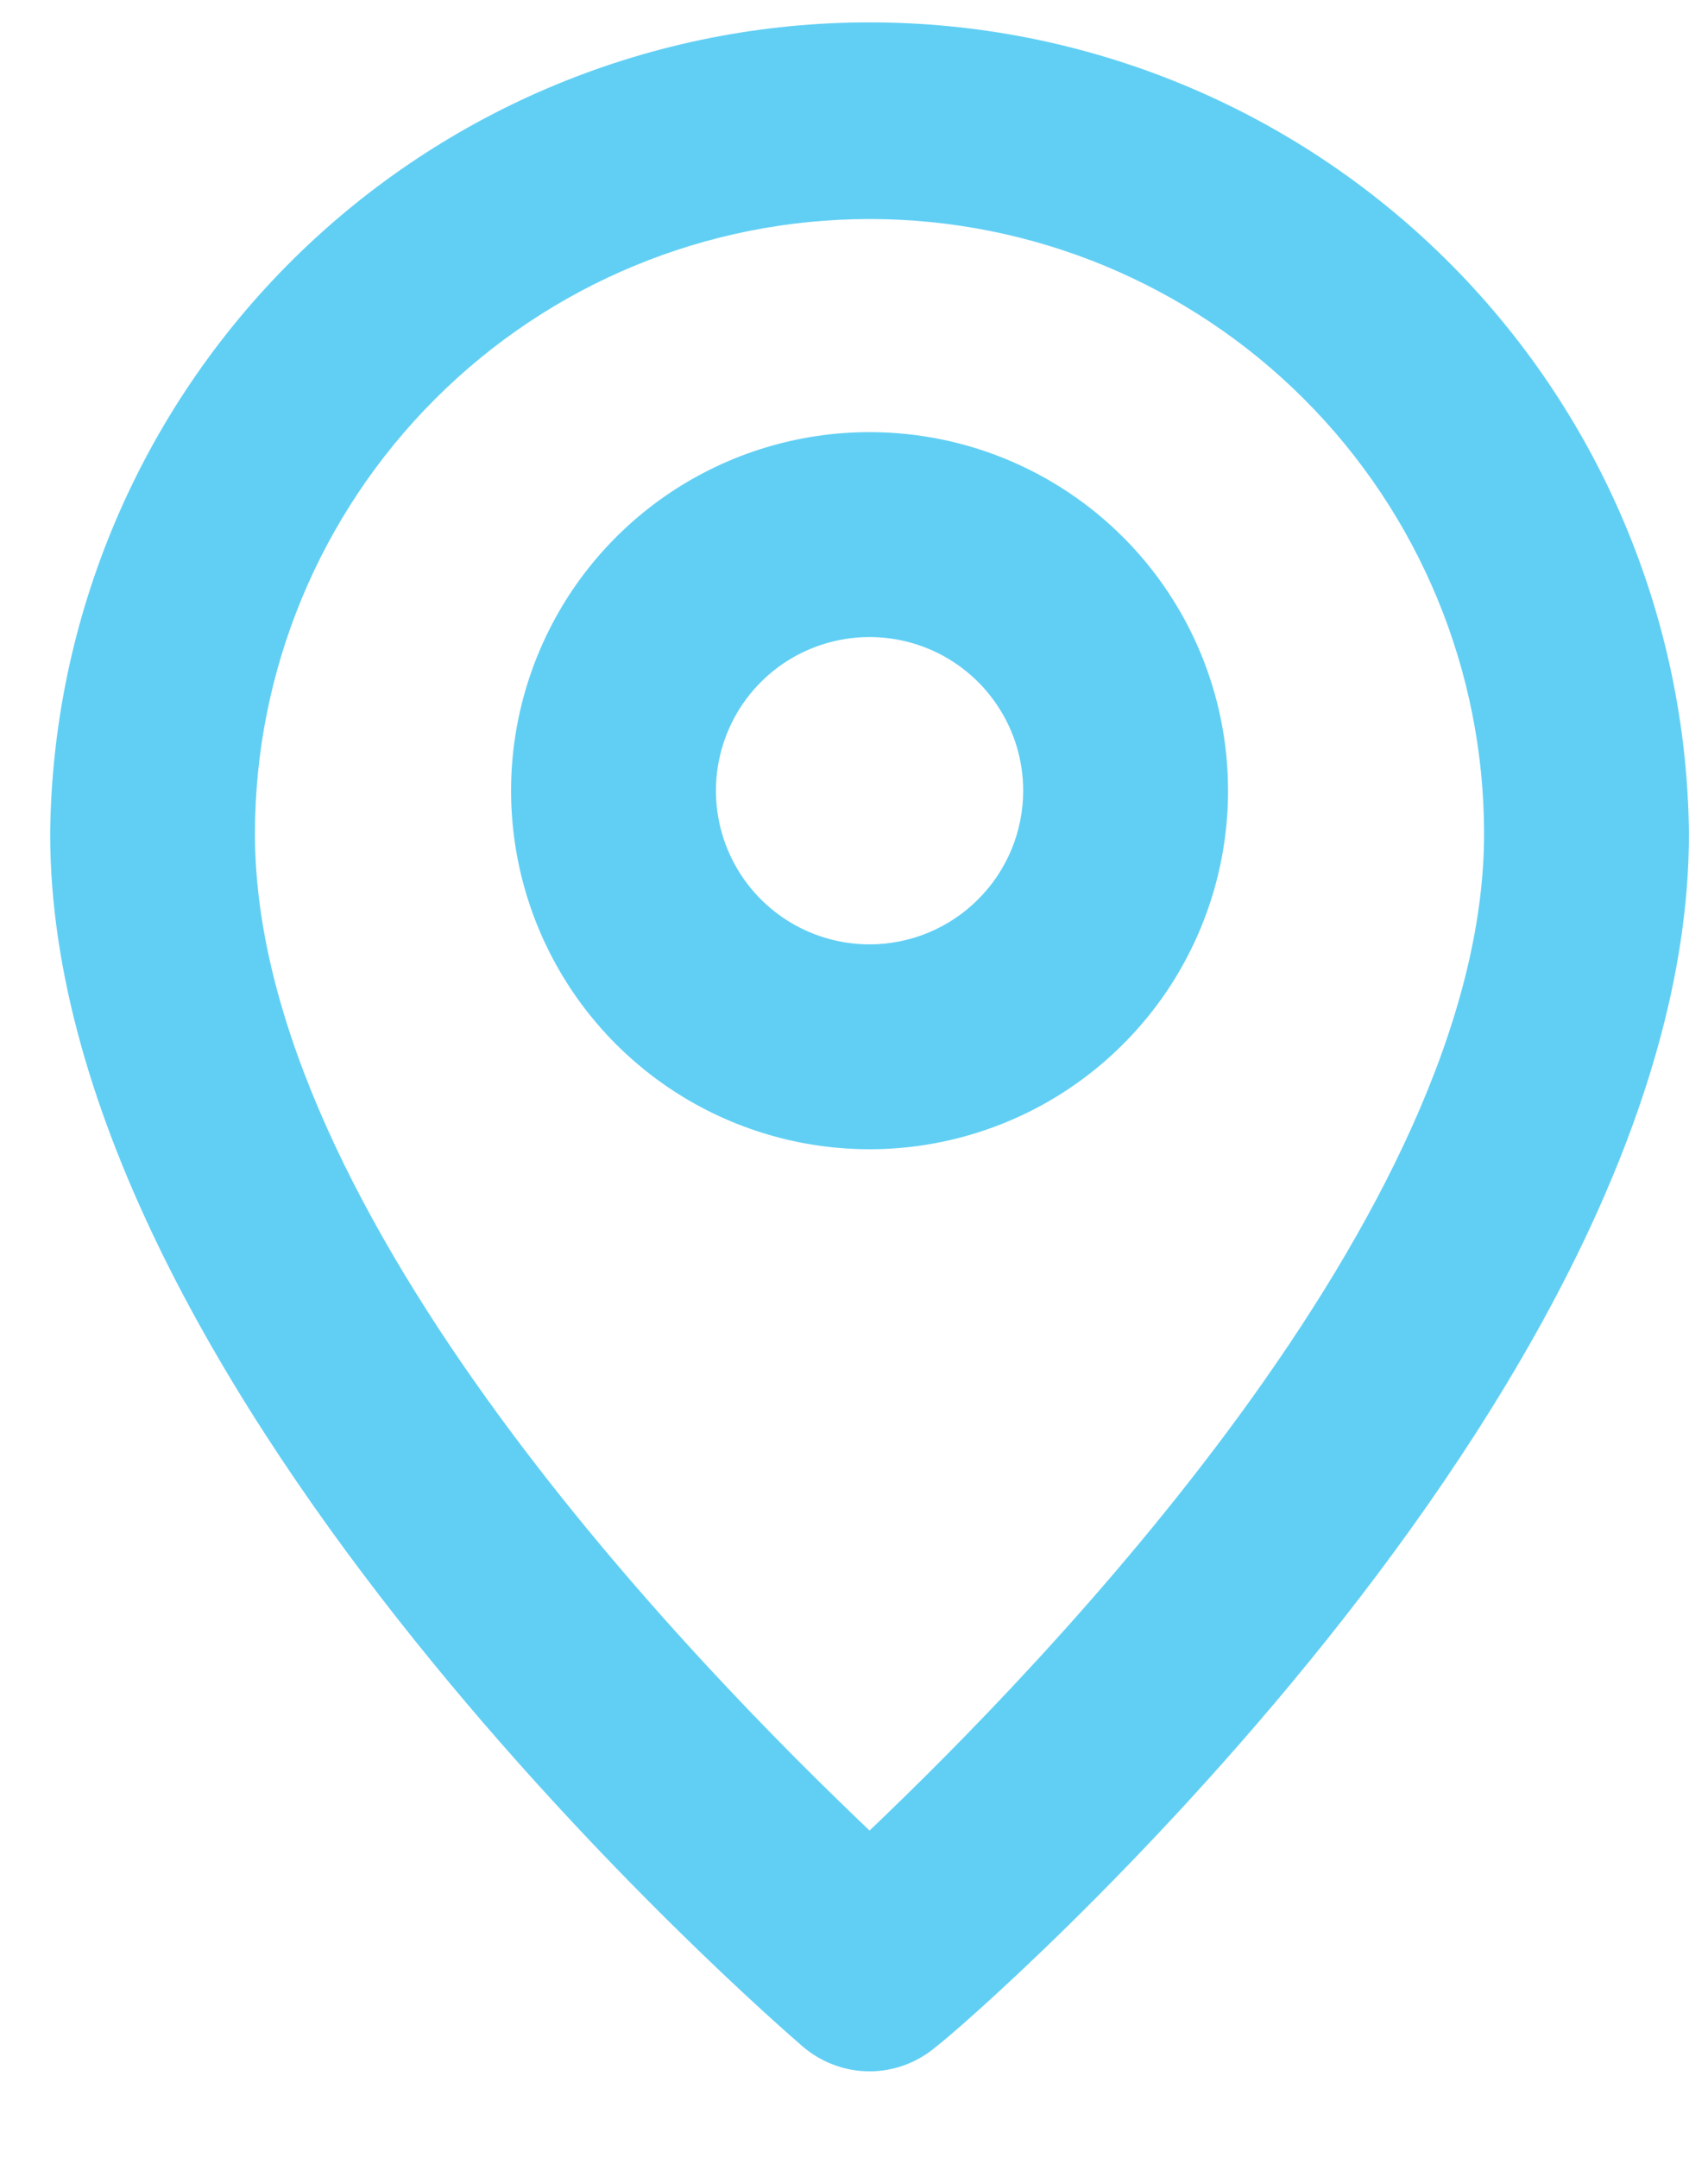 <svg width="19" height="24" viewBox="0 0 19 24" fill="none" xmlns="http://www.w3.org/2000/svg">
<path d="M9.673 0.249C7.271 0.248 4.966 1.196 3.259 2.886C1.553 4.576 0.582 6.871 0.558 9.273C0.558 15.516 8.59 22.467 8.932 22.763C9.139 22.939 9.401 23.037 9.673 23.037C9.944 23.037 10.207 22.939 10.413 22.763C10.812 22.467 18.788 15.516 18.788 9.273C18.764 6.871 17.793 4.576 16.086 2.886C14.379 1.196 12.075 0.248 9.673 0.249ZM9.673 20.359C7.77 18.547 2.836 13.523 2.836 9.273C2.836 7.459 3.557 5.721 4.839 4.439C6.121 3.156 7.86 2.436 9.673 2.436C11.486 2.436 13.225 3.156 14.507 4.439C15.789 5.721 16.509 7.459 16.509 9.273C16.509 13.488 11.576 18.547 9.673 20.359Z" fill="#61CFF4"/>
<path d="M9.673 4.806C8.884 4.806 8.113 5.04 7.457 5.478C6.802 5.916 6.29 6.539 5.989 7.268C5.687 7.997 5.608 8.798 5.762 9.572C5.916 10.346 6.295 11.056 6.853 11.614C7.411 12.172 8.121 12.551 8.895 12.705C9.669 12.859 10.47 12.78 11.199 12.478C11.928 12.177 12.55 11.665 12.989 11.01C13.427 10.354 13.661 9.583 13.661 8.794C13.661 7.736 13.241 6.722 12.493 5.974C11.745 5.226 10.731 4.806 9.673 4.806ZM9.673 10.503C9.335 10.503 9.004 10.403 8.723 10.215C8.442 10.027 8.223 9.76 8.094 9.448C7.965 9.136 7.931 8.792 7.997 8.461C8.063 8.129 8.225 7.825 8.464 7.586C8.703 7.346 9.008 7.184 9.34 7.118C9.671 7.052 10.015 7.086 10.327 7.215C10.639 7.344 10.906 7.563 11.094 7.845C11.282 8.126 11.382 8.456 11.382 8.794C11.382 9.247 11.202 9.682 10.881 10.002C10.561 10.323 10.126 10.503 9.673 10.503Z" fill="#61CFF4"/>
</svg>
